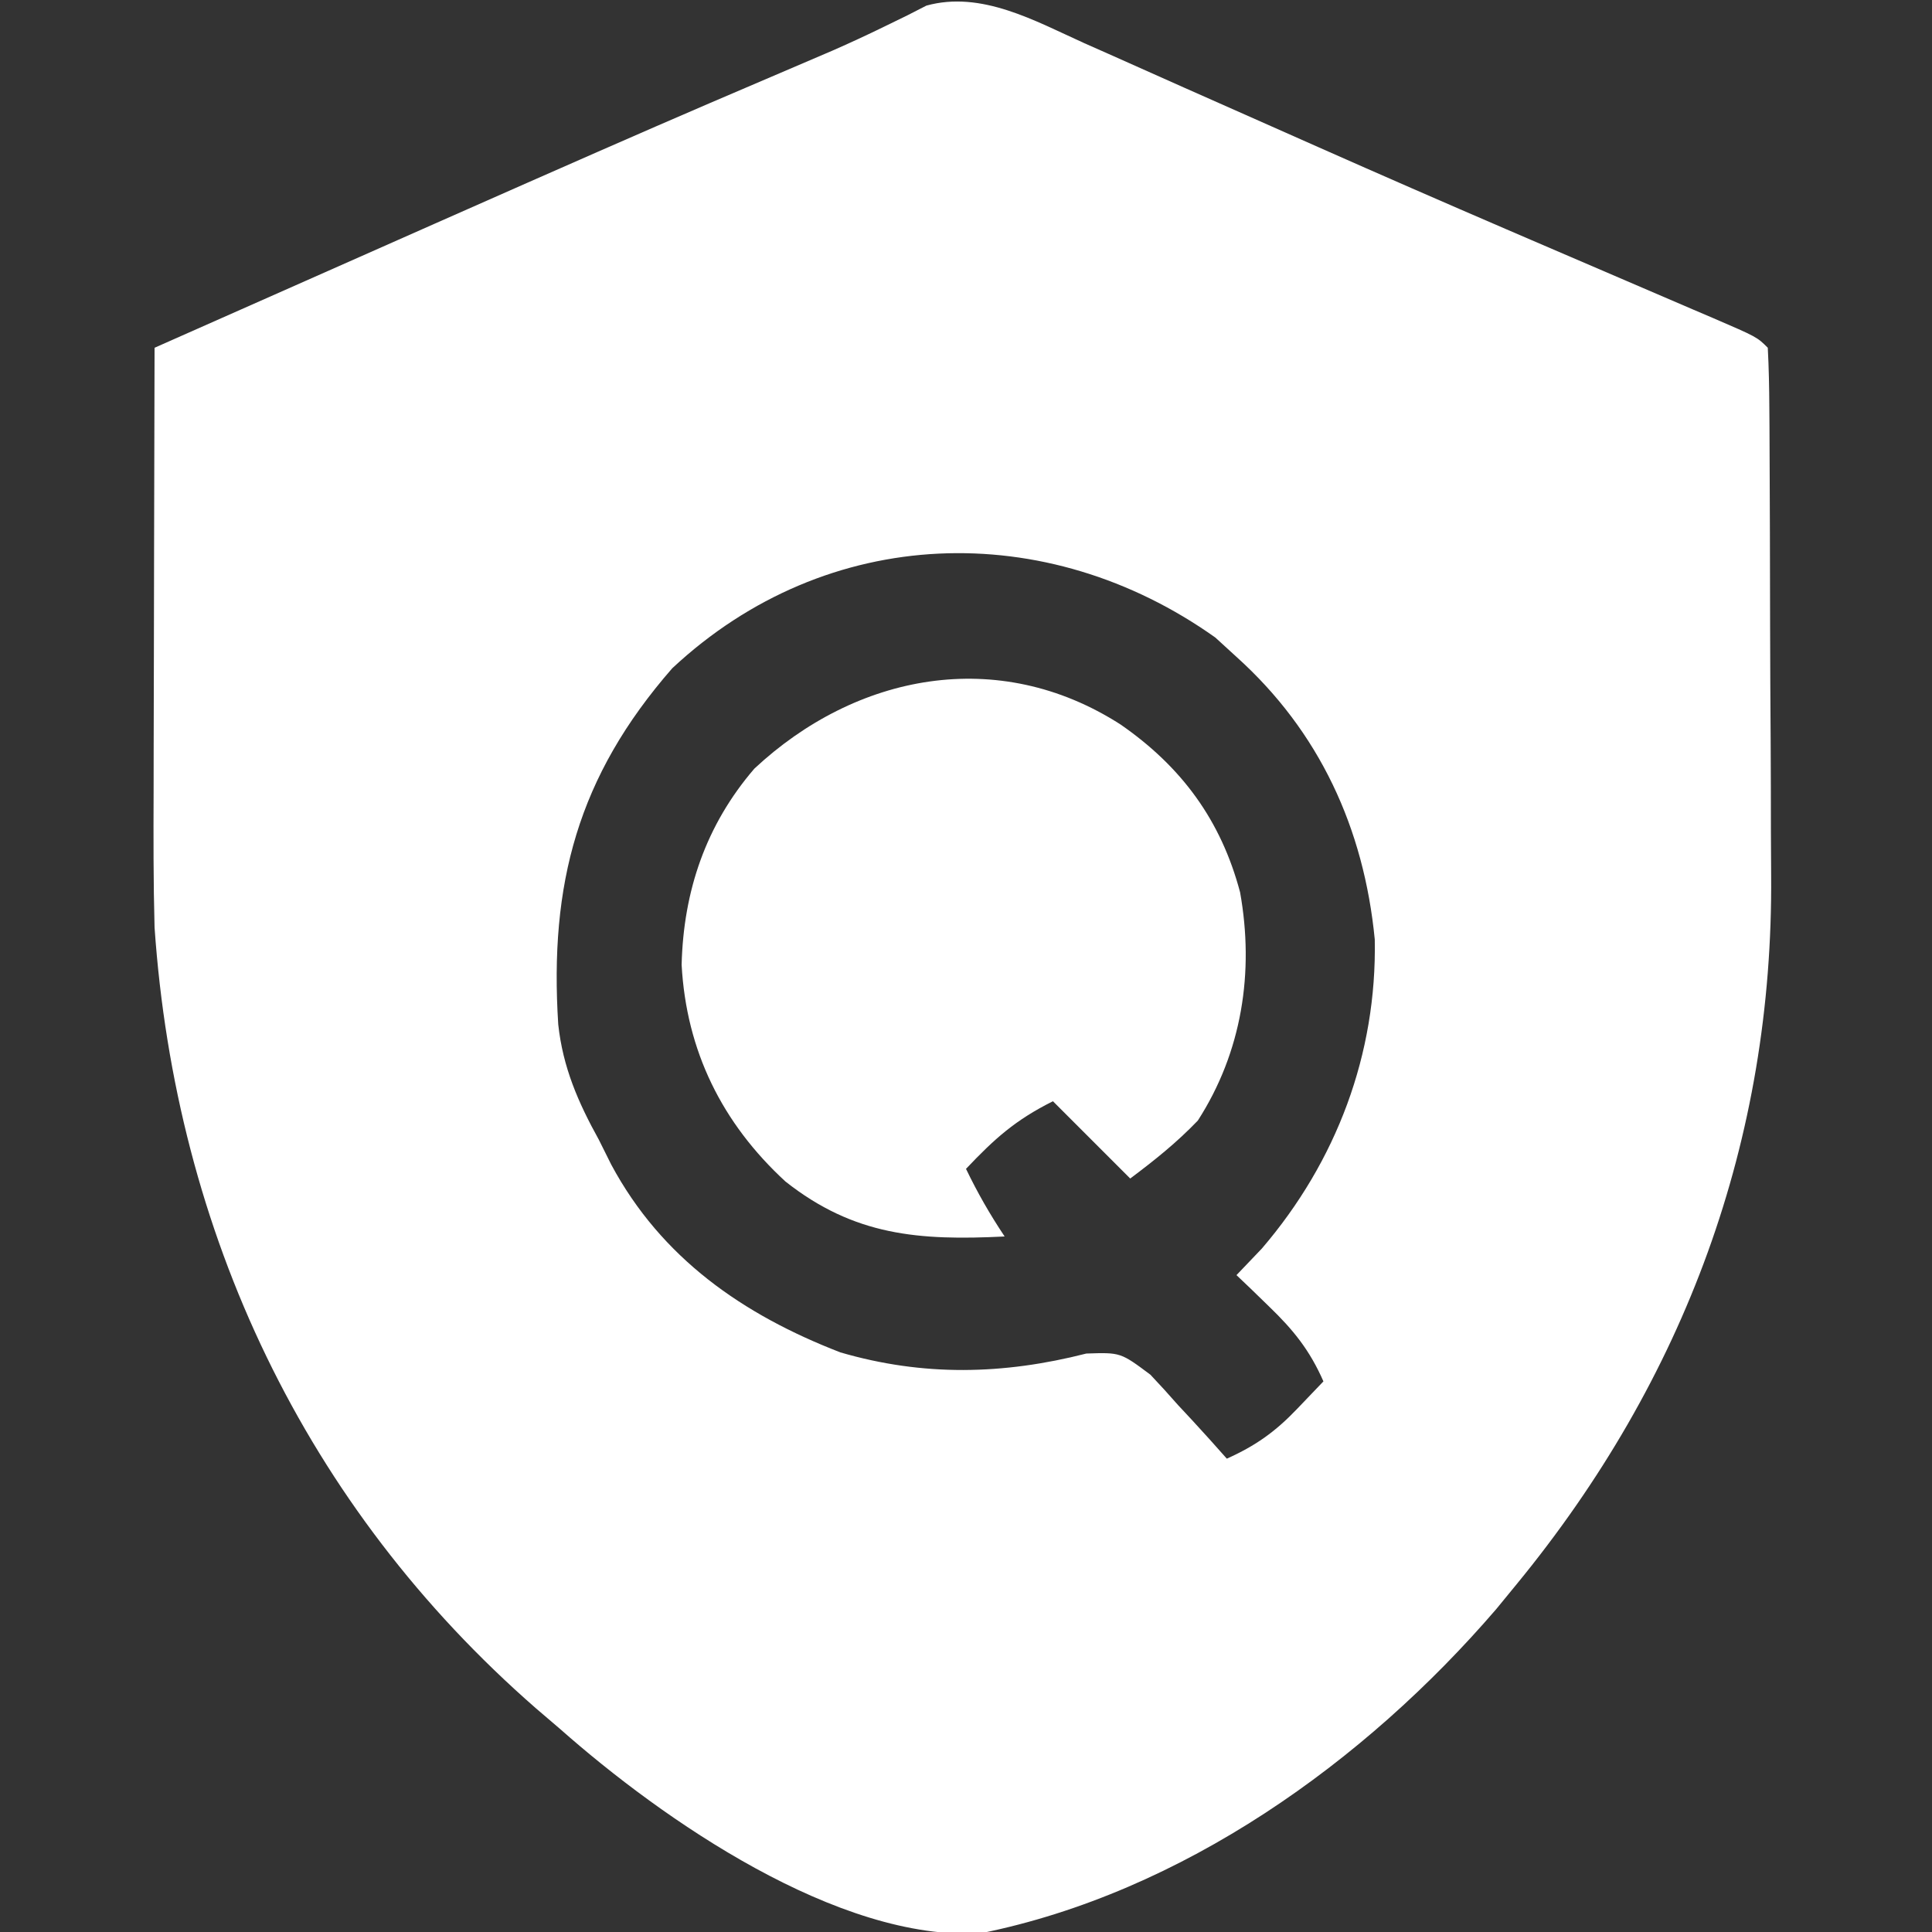 <?xml version="1.0" encoding="UTF-8"?>
<svg xmlns="http://www.w3.org/2000/svg" version="1.1" width="200" height="200">
  <rect width="100%" height="100%" fill="#333333" stroke="none"/>
  <path d="M0 0 C1.203 0.533 1.203 0.533 2.431 1.076 C5.06 2.241 7.684 3.416 10.309 4.59 C13.059 5.811 15.81 7.031 18.561 8.249 C20.447 9.085 22.333 9.921 24.218 10.758 C30.679 13.624 37.157 16.45 43.648 19.246 C44.507 19.616 45.366 19.986 46.251 20.367 C49.565 21.794 52.88 23.219 56.196 24.64 C58.464 25.612 60.73 26.587 62.996 27.562 C63.67 27.85 64.344 28.138 65.039 28.434 C69.633 30.414 69.633 30.414 70.746 31.527 C70.856 33.59 70.895 35.656 70.907 37.721 C70.912 38.368 70.917 39.016 70.922 39.683 C70.937 41.841 70.944 43.998 70.949 46.156 C70.955 47.663 70.961 49.171 70.966 50.678 C70.977 53.853 70.983 57.029 70.986 60.204 C70.992 64.228 71.016 68.252 71.044 72.276 C71.063 75.4 71.068 78.524 71.07 81.648 C71.073 83.128 71.081 84.608 71.094 86.088 C71.323 113.557 62.157 138.31 44.746 159.527 C44.049 160.378 43.351 161.229 42.633 162.105 C29.011 177.944 10.123 191.444 -10.691 195.652 C-25.488 196.542 -43.708 183.853 -54.254 174.527 C-55.499 173.462 -55.499 173.462 -56.77 172.375 C-80.689 151.5 -94.07 123.131 -96.254 91.527 C-96.381 86.826 -96.371 82.128 -96.352 77.426 C-96.35 76.108 -96.349 74.791 -96.347 73.433 C-96.343 69.964 -96.334 66.496 -96.323 63.027 C-96.312 59.474 -96.308 55.92 -96.303 52.367 C-96.292 45.421 -96.275 38.474 -96.254 31.527 C-46.702 9.574 -46.702 9.574 -26.093 0.774 C-24.269 -0.027 -22.461 -0.862 -20.673 -1.739 C-19.898 -2.116 -19.123 -2.494 -18.324 -2.883 C-17.675 -3.215 -17.025 -3.548 -16.356 -3.891 C-10.654 -5.469 -5.103 -2.303 0 0 Z M-42.664 64.707 C-52.462 75.925 -55.389 87.059 -54.465 101.574 C-53.983 106.03 -52.402 109.646 -50.254 113.527 C-49.83 114.378 -49.406 115.229 -48.969 116.105 C-43.78 125.761 -35.376 131.615 -25.254 135.527 C-16.684 138.027 -8.419 137.846 0.203 135.645 C3.746 135.527 3.746 135.527 6.836 137.836 C7.806 138.859 8.755 139.903 9.684 140.965 C10.177 141.494 10.67 142.023 11.178 142.568 C12.386 143.871 13.569 145.197 14.746 146.527 C17.714 145.198 19.752 143.749 21.996 141.402 C22.904 140.454 23.811 139.505 24.746 138.527 C23.338 135.312 21.643 133.206 19.121 130.777 C18.489 130.164 17.858 129.55 17.207 128.918 C16.725 128.459 16.243 128 15.746 127.527 C16.612 126.62 17.479 125.712 18.371 124.777 C26.116 115.747 30.285 104.616 30.062 92.785 C28.945 81.277 24.329 71.252 15.746 63.527 C14.663 62.537 14.663 62.537 13.559 61.527 C-3.897 49.115 -26.604 49.707 -42.664 64.707 Z " fill="#FFFFFF" transform="translate(112.254,4.473)"></path>
  <path d="M0 0 C6.327 4.38 10.402 9.931 12.375 17.375 C13.851 25.633 12.573 33.897 8 41 C5.792 43.298 3.564 45.077 1 47 C-1.64 44.36 -4.28 41.72 -7 39 C-10.904 40.952 -13.038 42.874 -16 46 C-14.796 48.494 -13.546 50.681 -12 53 C-20.875 53.441 -27.571 52.929 -34.688 47.312 C-41.257 41.268 -44.953 33.78 -45.438 24.875 C-45.25 17.235 -42.924 10.4 -37.91 4.57 C-27.401 -5.238 -12.694 -8.151 0 0 Z " fill="#FFFFFF" transform="translate(116,75)"></path>
</svg>
